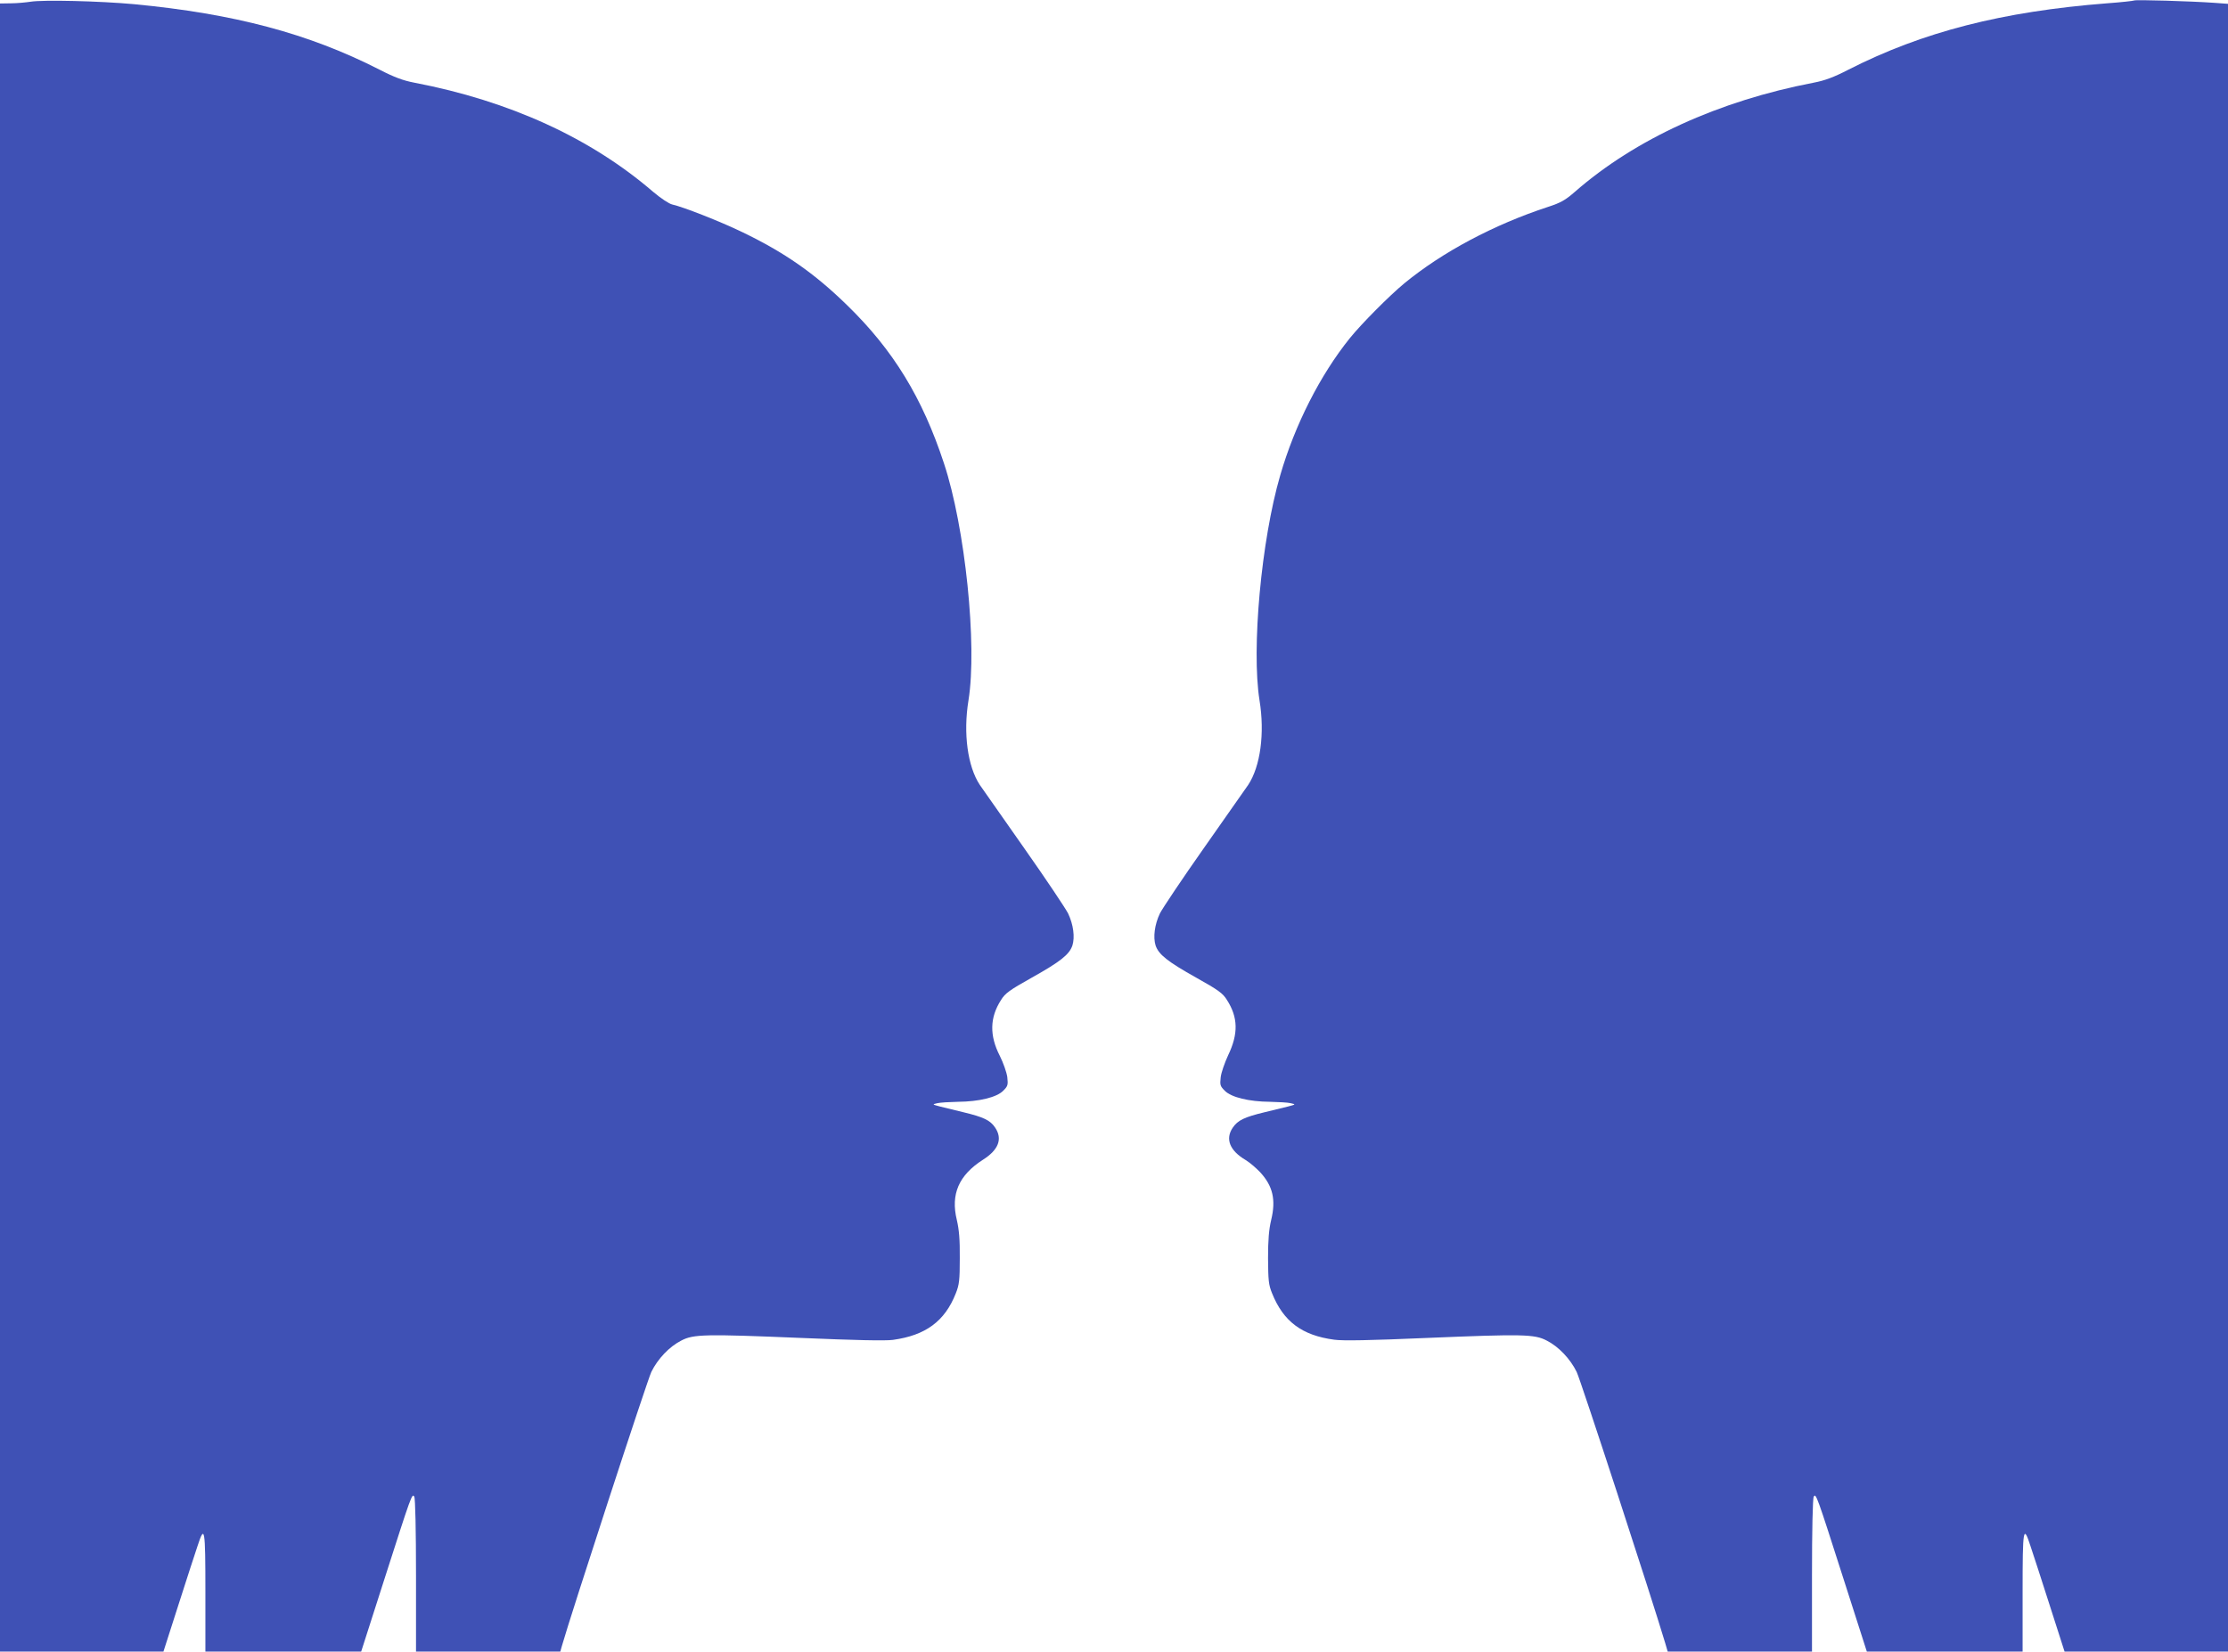 <?xml version="1.0" standalone="no"?>
<!DOCTYPE svg PUBLIC "-//W3C//DTD SVG 20010904//EN"
 "http://www.w3.org/TR/2001/REC-SVG-20010904/DTD/svg10.dtd">
<svg version="1.0" xmlns="http://www.w3.org/2000/svg"
 width="1280pt" height="949pt" viewBox="0 0 1280 949"
 preserveAspectRatio="xMidYMid meet">
<g transform="translate(0,949) scale(0.1,-0.1)"
fill="#3f51b5" stroke="none">
<path d="M175 9480 c-27 -4 -78 -9 -112 -9 l-63 -1 0 -4735 0 -4735 470 0 469
0 86 268 c47 147 96 298 109 336 42 130 46 107 46 -263 l0 -341 448 0 447 0
134 418 c154 480 158 493 171 472 6 -9 10 -198 10 -452 l0 -438 415 0 414 0 9
32 c50 176 491 1528 514 1575 37 75 103 145 172 180 70 37 138 38 691 15 306
-13 482 -17 525 -11 188 26 298 107 361 267 20 50 23 76 23 202 1 108 -4 164
-17 220 -36 148 11 257 150 346 90 57 114 120 70 185 -28 42 -66 60 -182 88
-49 12 -110 27 -135 33 -45 12 -45 12 -15 19 17 4 70 7 118 8 123 1 223 26
260 63 27 27 29 33 24 79 -4 28 -23 82 -43 122 -60 117 -58 220 7 321 23 38
49 57 176 128 166 93 216 133 234 185 15 48 6 120 -25 185 -15 29 -127 197
-251 373 -124 176 -239 340 -256 365 -70 106 -96 296 -65 486 51 317 -19 994
-141 1362 -124 377 -291 650 -555 907 -189 185 -362 305 -603 421 -128 62
-340 145 -403 159 -18 4 -65 35 -110 73 -359 309 -824 522 -1372 627 -63 12
-115 31 -200 75 -408 208 -834 321 -1410 376 -195 18 -524 26 -595 14z"/>
<path d="M12260 9487 c-3 -2 -72 -10 -155 -16 -602 -47 -1059 -164 -1485 -381
-85 -44 -137 -63 -200 -75 -547 -105 -1025 -324 -1372 -627 -55 -48 -81 -63
-155 -87 -311 -102 -606 -259 -825 -439 -85 -70 -246 -232 -313 -315 -170
-211 -316 -498 -400 -788 -109 -374 -166 -998 -119 -1293 31 -190 5 -380 -65
-486 -17 -25 -132 -189 -256 -365 -124 -176 -236 -344 -251 -373 -31 -65 -40
-137 -25 -185 18 -52 68 -92 234 -185 127 -71 153 -90 176 -128 64 -100 66
-194 7 -317 -20 -43 -40 -100 -43 -127 -5 -45 -3 -51 24 -78 37 -37 137 -62
260 -63 48 -1 102 -4 118 -8 30 -7 30 -7 -15 -19 -25 -6 -85 -21 -135 -33
-116 -28 -154 -46 -183 -89 -44 -65 -17 -132 75 -186 23 -14 59 -45 82 -69 74
-80 92 -159 64 -275 -13 -55 -18 -113 -18 -220 1 -127 3 -152 23 -201 65 -162
171 -242 357 -267 50 -7 205 -4 530 10 553 23 621 22 691 -15 69 -35 135 -105
172 -180 23 -47 428 -1288 509 -1559 l14 -48 414 0 415 0 0 438 c0 254 4 443
10 452 13 21 17 9 171 -472 l134 -418 447 0 448 0 0 341 c0 370 4 393 46 263
13 -38 62 -189 109 -336 l86 -268 469 0 470 0 0 4734 0 4734 -82 6 c-129 9
-452 19 -458 13z"/>
</g>
</svg>
